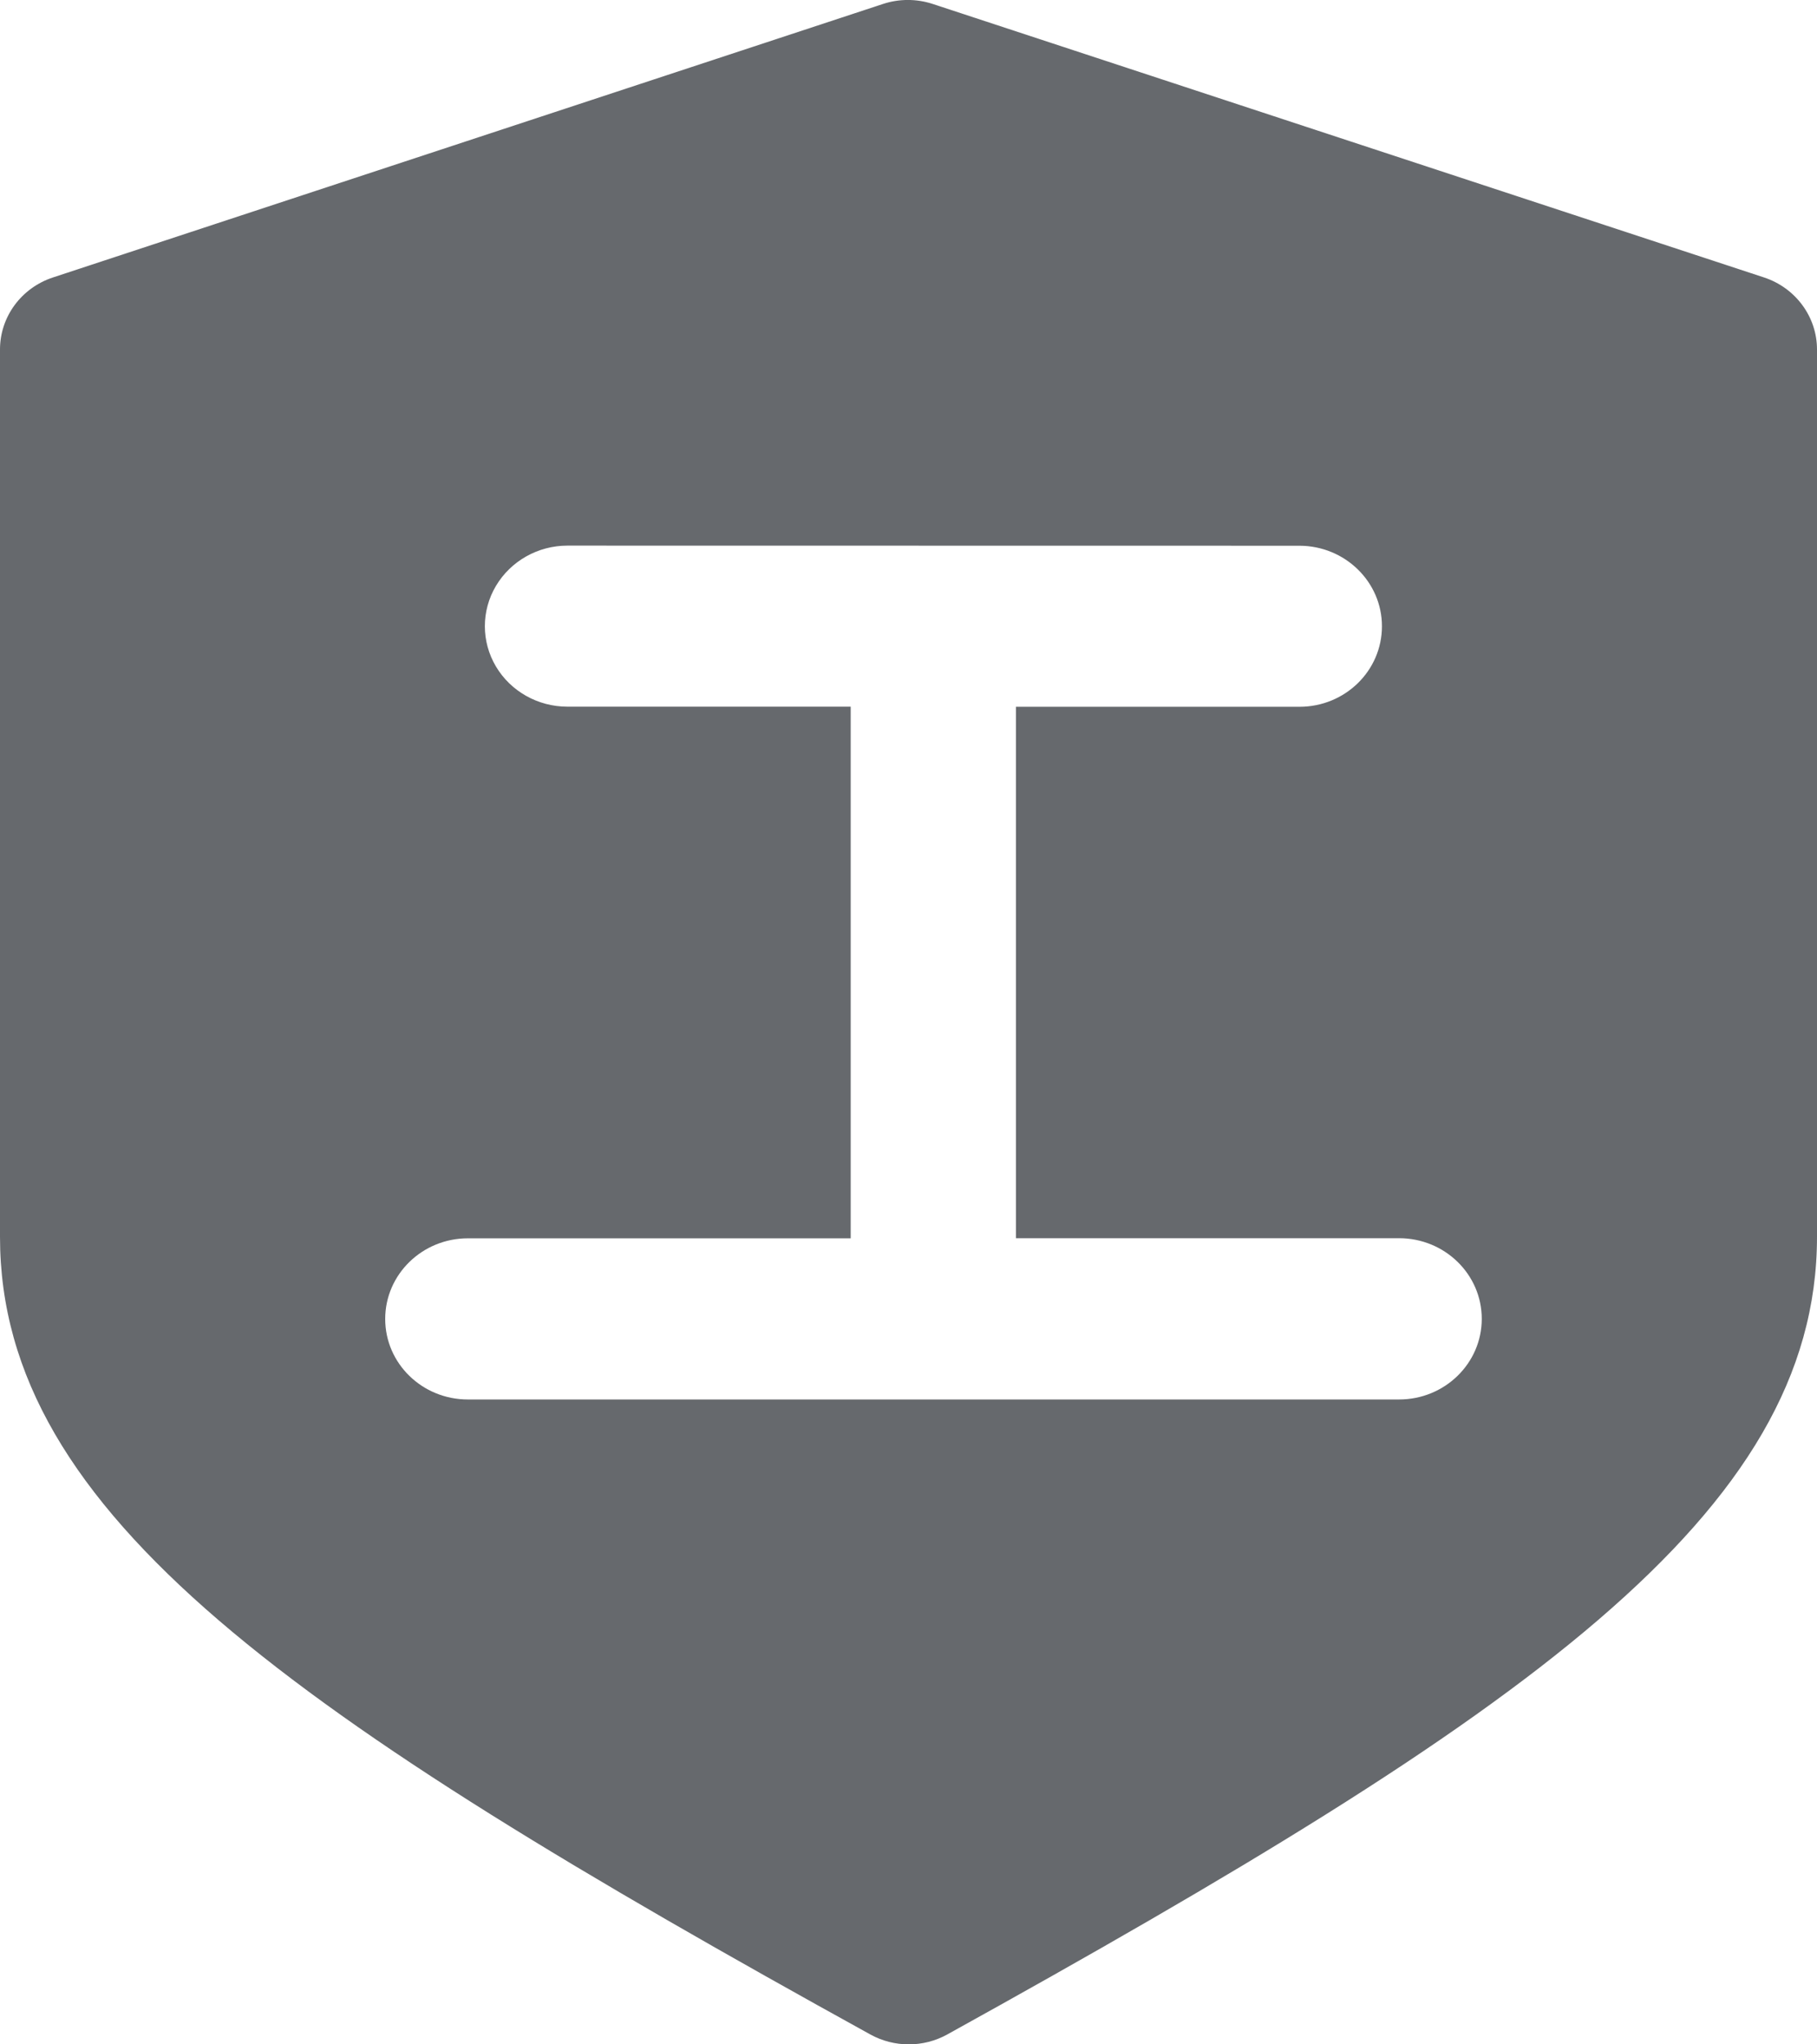 <?xml version="1.0" encoding="UTF-8"?>
<svg width="16px" height="18px" viewBox="0 0 16 18" version="1.1" xmlns="http://www.w3.org/2000/svg" xmlns:xlink="http://www.w3.org/1999/xlink">
    <title>工商注册 </title>
    <g id="新闻中心" stroke="none" stroke-width="1" fill="none" fill-rule="evenodd">
        <g id="知识库-列表页" transform="translate(-1203, -496)" fill="#66696D" fill-rule="nonzero">
            <g id="产品切换导航" transform="translate(360, 490)">
                <g id="企业" transform="translate(842, 0)">
                    <g id="工商注册-" transform="translate(1, 6)">
                        <path d="M8.214,0.035 L15.534,2.443 C15.812,2.535 16,2.79 16,3.077 L16,10.889 C16,13.33 13.418,15.102 8.341,17.913 C8.131,18.029 7.874,18.029 7.664,17.913 C2.584,15.109 0,13.336 0,10.89 L0,3.077 C0,2.79 0.187,2.535 0.466,2.443 L7.775,0.035 C7.917,-0.012 8.071,-0.012 8.214,0.035 Z M4.996,4.804 C4.737,4.804 4.497,4.94 4.367,5.159 C4.237,5.378 4.237,5.649 4.367,5.868 C4.497,6.087 4.737,6.222 4.996,6.222 L7.491,6.222 L7.491,10.903 L4.12,10.903 C3.718,10.903 3.392,11.221 3.392,11.613 C3.392,12.005 3.718,12.322 4.12,12.322 L12.32,12.322 C12.722,12.322 13.048,12.004 13.048,11.612 C13.048,11.22 12.722,10.902 12.32,10.902 L8.946,10.902 L8.946,6.223 L11.443,6.223 C11.844,6.223 12.169,5.906 12.169,5.514 C12.169,5.123 11.844,4.806 11.443,4.805 L4.996,4.804 Z" id="形状"></path>
                    </g>
                </g>
            </g>
        </g>
    </g>
</svg>